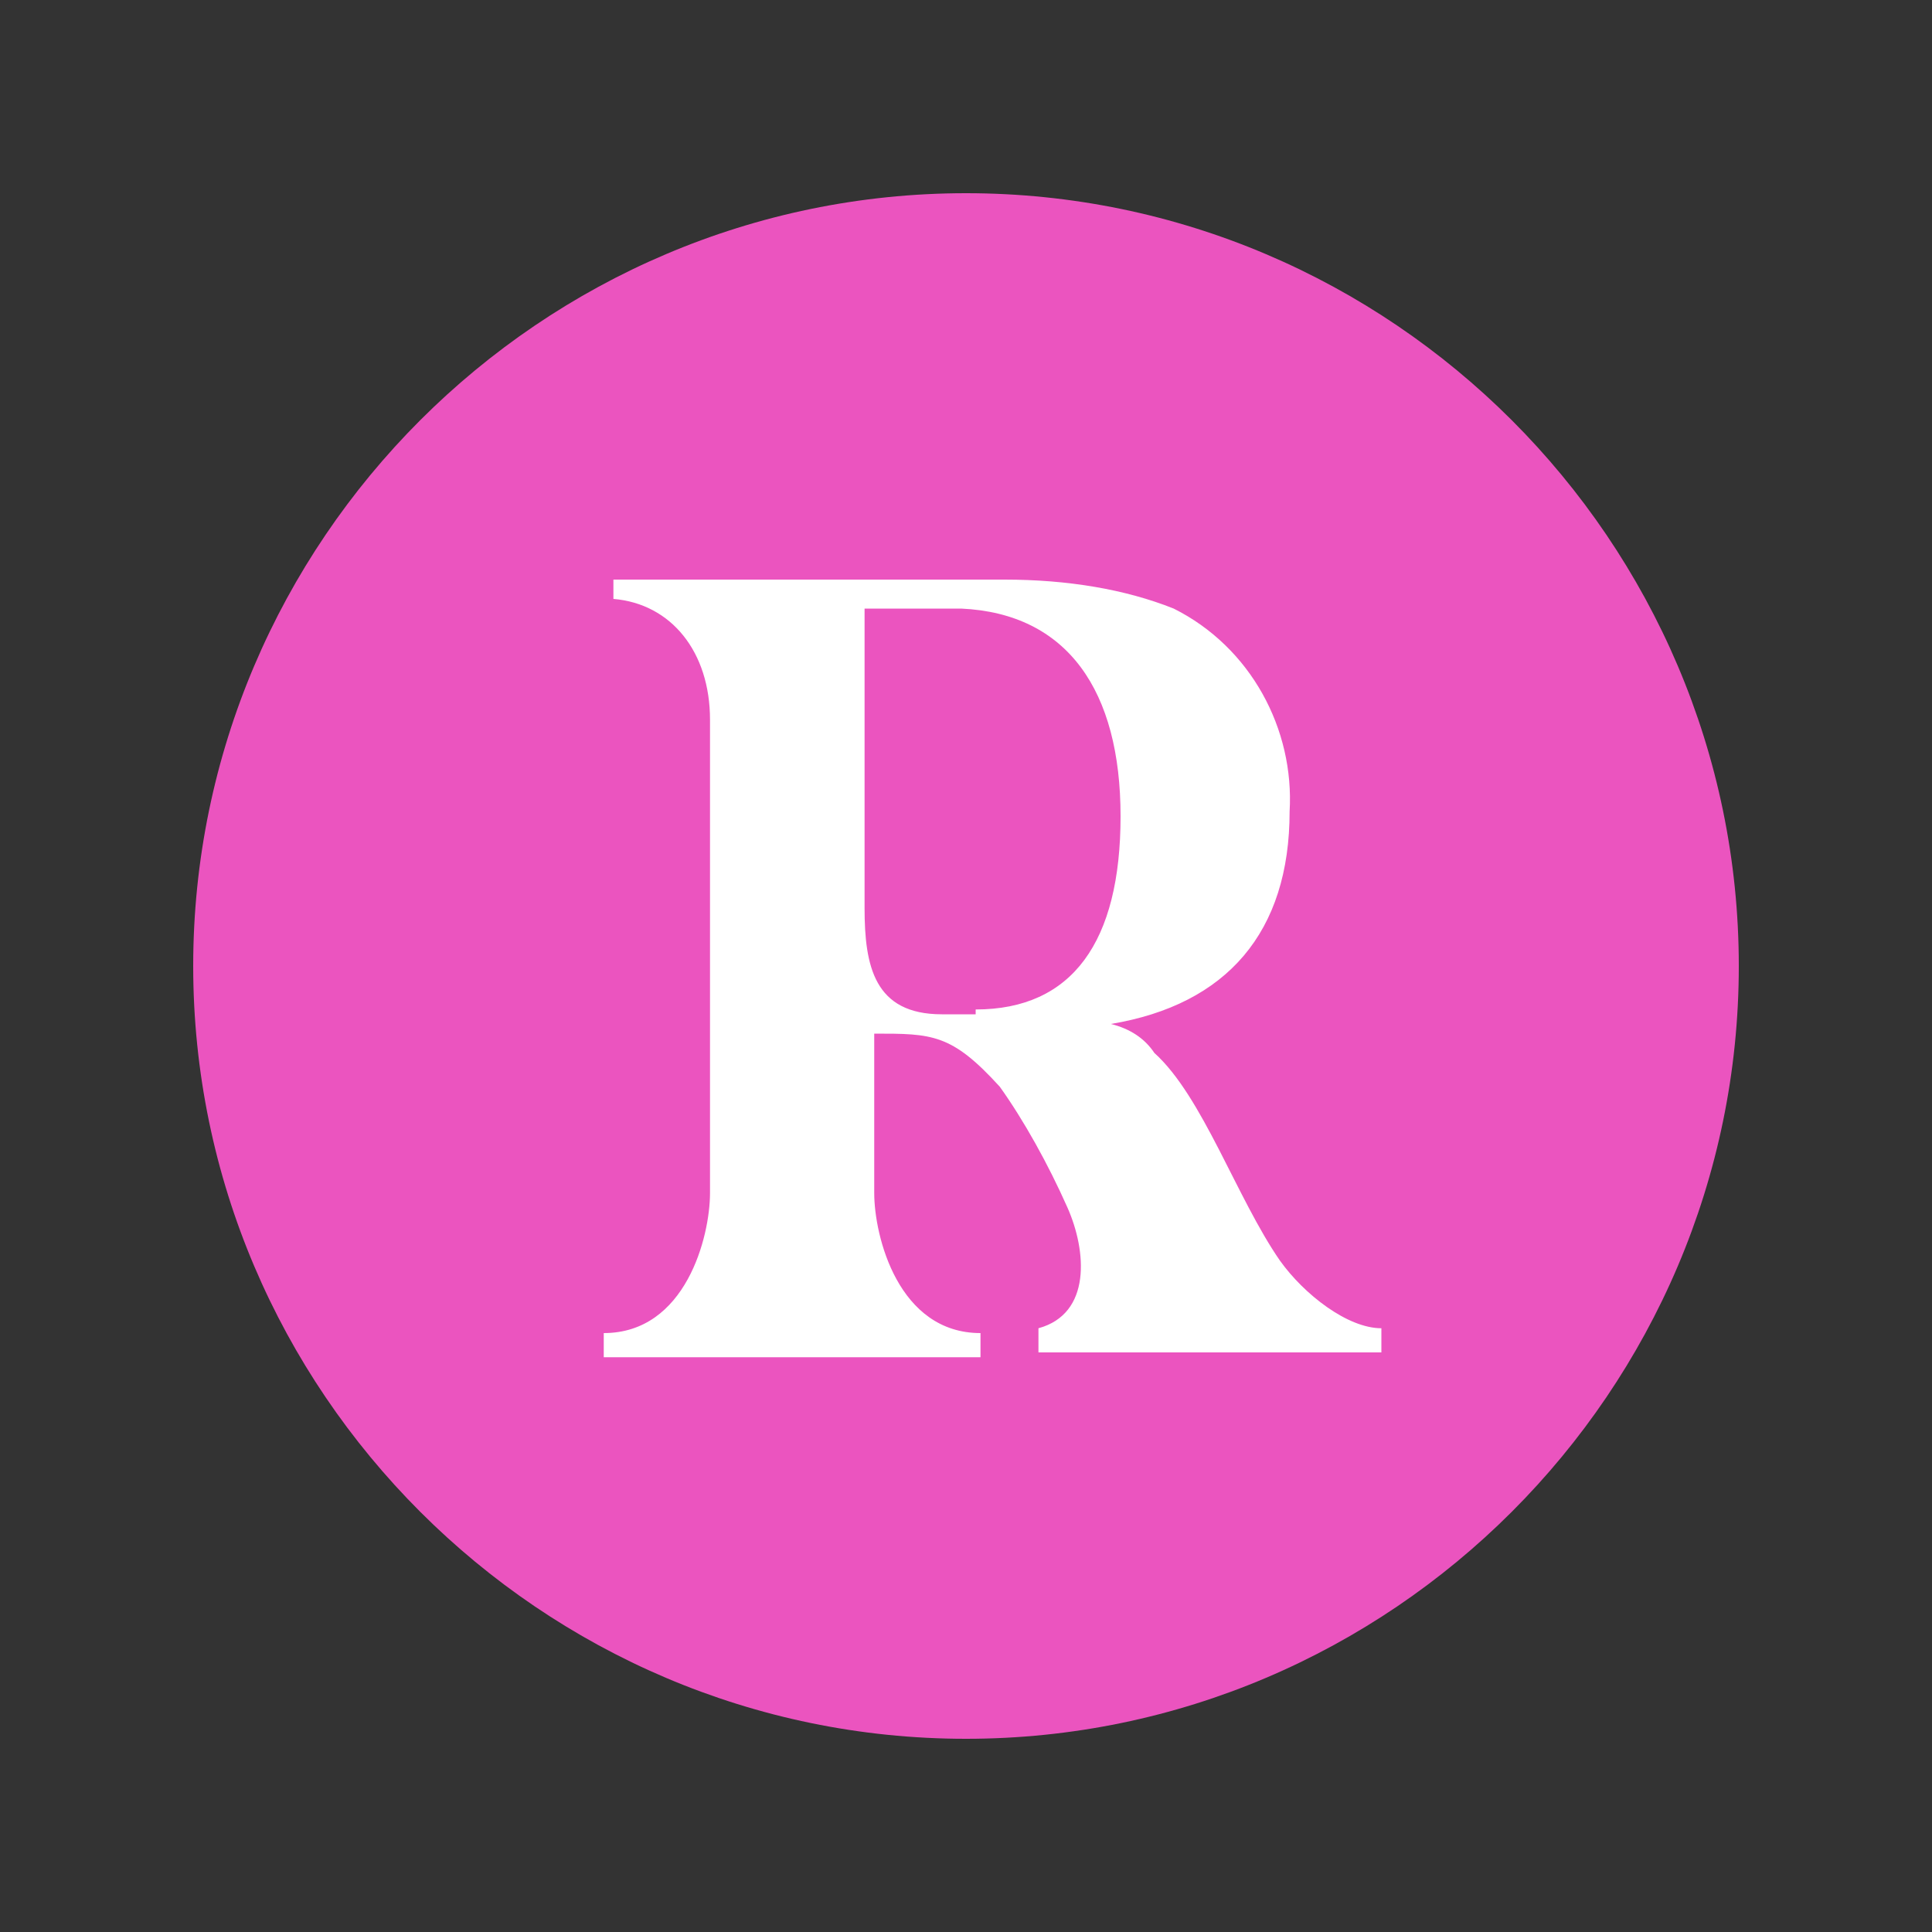<?xml version="1.0" encoding="UTF-8"?>
<svg xmlns="http://www.w3.org/2000/svg" version="1.1" viewBox="0 0 40 40">
  <rect x="0" y="0" width="40" height="40" fill="#333333" stroke="none"/>
  <defs>
    <style>
      .cls-1 {
        fill: #fff;
      }

      .cls-2 {
        fill: #eb54bf;
      }
    </style>
  </defs>
  <!-- Generator: Adobe Illustrator 28.7.1, SVG Export Plug-In . SVG Version: 1.2.0 Build 142)  -->
  <g>
    <g id="Layer_1">
      <g>
        <path class="cls-2" d="M20,4h0c8.8,0,16,7.2,16,16h0c0,8.8-7.2,16-16,16h0c-8.8,0-16-7.2-16-16h0c0-8.8,7.2-16,16-16Z"/>
        <path class="cls-1" d="M14.7,14.9c0-1.4-.8-2.4-2-2.5v-.4h8.1c1.3,0,2.5.2,3.5.6,1.6.8,2.5,2.5,2.4,4.2,0,2.5-1.3,4-3.7,4.4.4.1.7.3.9.6,1,.9,1.7,3,2.6,4.3.5.7,1.4,1.4,2.1,1.4v.5h-7.1v-.5c1.1-.3,1-1.6.6-2.5s-.9-1.8-1.4-2.5c-1-1.1-1.4-1.1-2.6-1.1v3.3c0,.9.5,2.9,2.2,2.9v.5h-7.8v-.5c1.7,0,2.2-2,2.2-2.9v-9.7h0ZM20.2,20.9c2,0,3-1.4,3-4s-1.1-4.2-3.3-4.3h-2v6.2c0,1.2.2,2.2,1.6,2.2h.7,0Z"/>
      </g>
    </g>
  </g>
</svg>